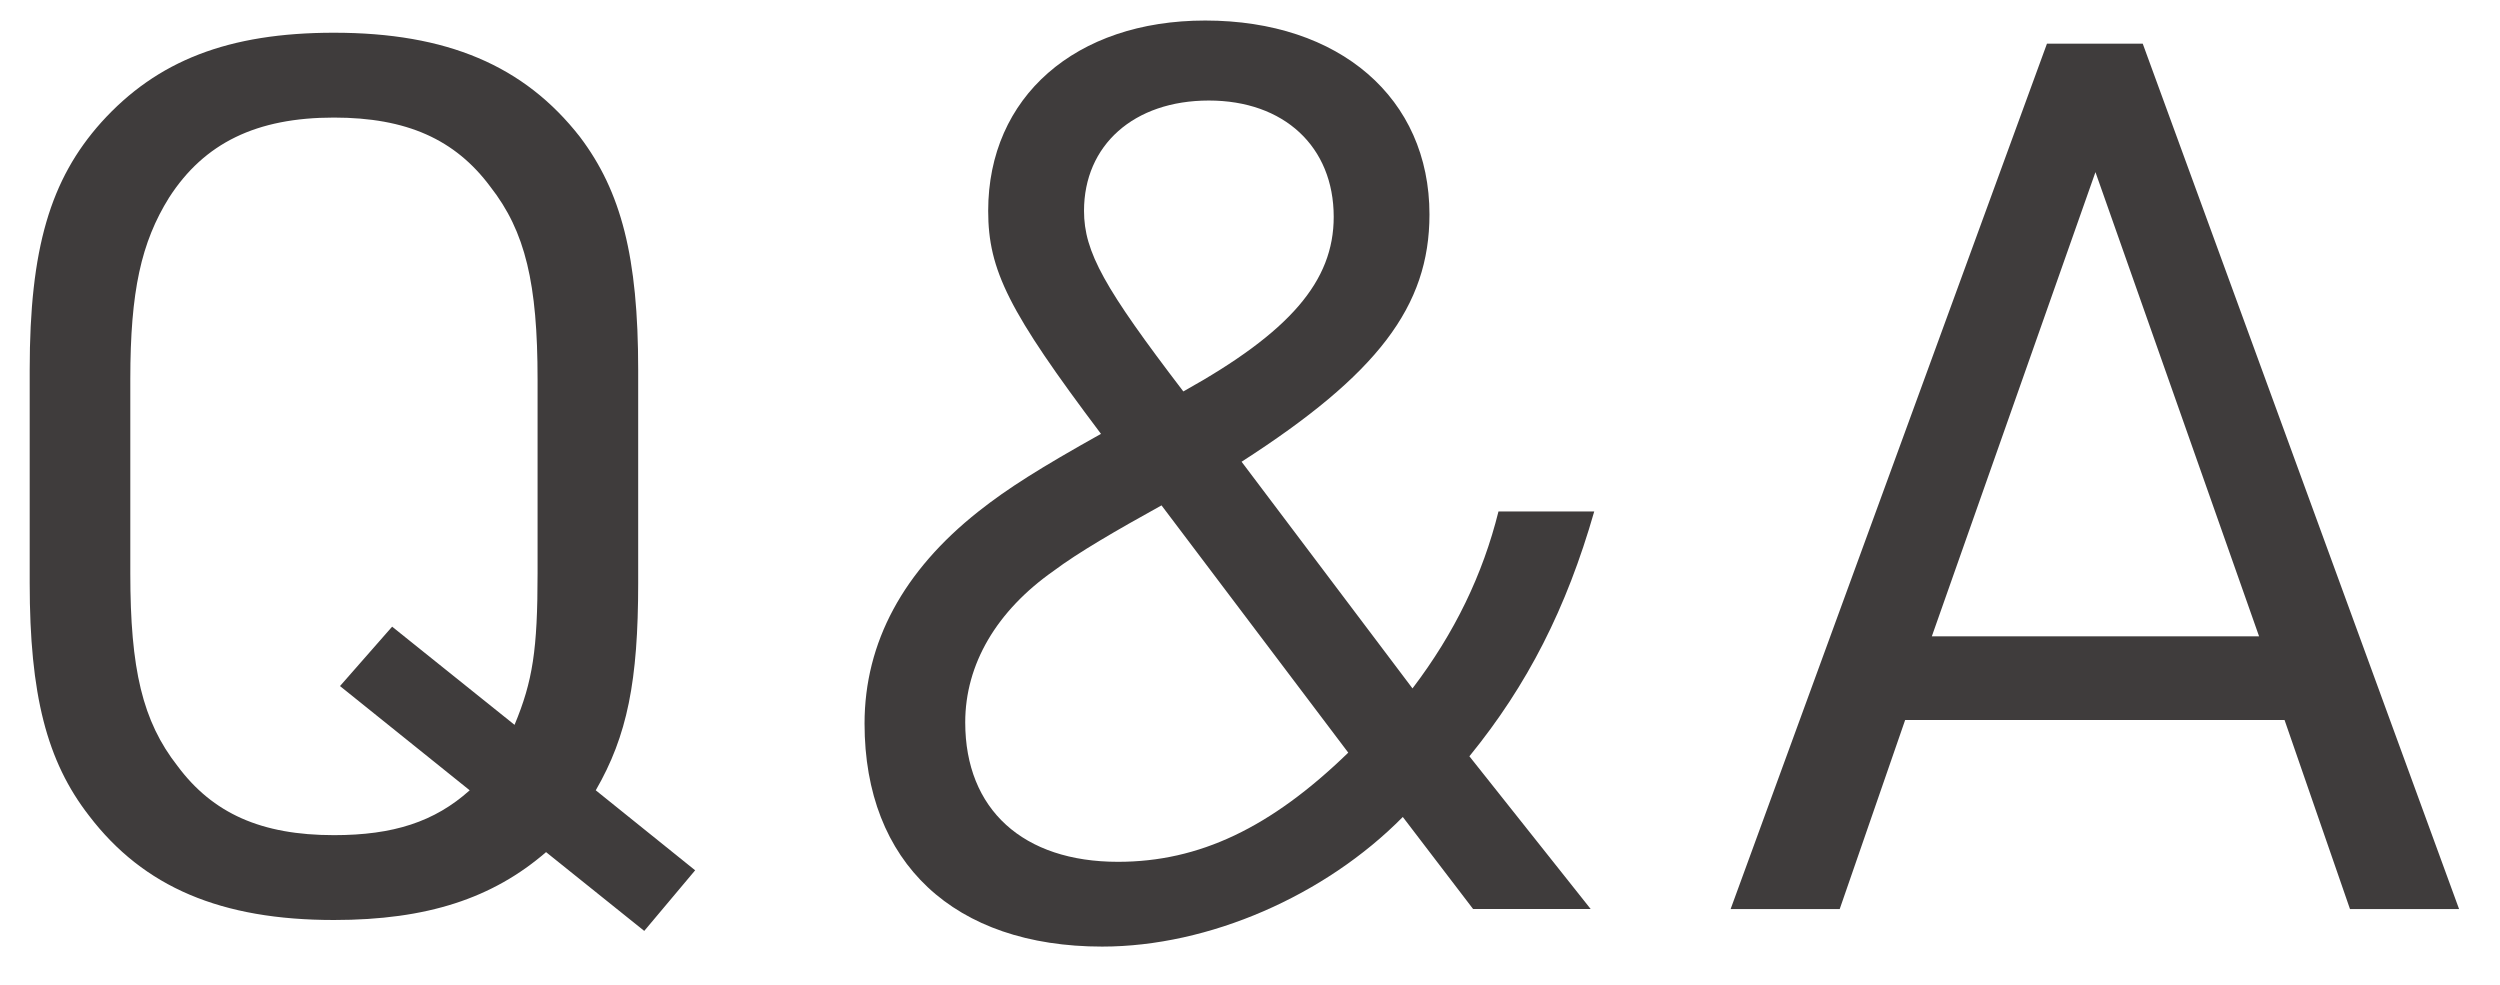 <svg width="33" height="13" viewBox="0 0 33 13" fill="none" xmlns="http://www.w3.org/2000/svg">
<path d="M30.156 9.504H25.148L24.284 12H22.844L27.02 0.576H28.284L32.46 12H31.02L30.156 9.504ZM29.82 8.4L27.66 2.272L25.5 8.4H29.82Z" fill="#3F3C3C"/>
<path d="M19.445 11.999L18.517 10.784C17.492 11.823 15.957 12.495 14.549 12.495C12.597 12.495 11.412 11.392 11.412 9.551C11.412 8.479 11.925 7.535 12.916 6.751C13.3 6.447 13.732 6.175 14.533 5.727C13.316 4.111 13.044 3.567 13.044 2.783C13.044 1.279 14.197 0.271 15.909 0.271C17.684 0.271 18.869 1.295 18.869 2.831C18.869 4.047 18.18 4.943 16.389 6.095L18.645 9.087C19.204 8.351 19.573 7.583 19.78 6.751H21.044C20.677 8.031 20.165 9.039 19.396 9.983L20.997 11.999H19.445ZM15.62 5.167C17.029 4.383 17.605 3.711 17.605 2.863C17.605 1.935 16.948 1.327 15.957 1.327C14.964 1.327 14.309 1.919 14.309 2.783C14.309 3.327 14.581 3.807 15.62 5.167ZM17.797 9.935L15.332 6.671C14.725 7.007 14.229 7.295 13.909 7.535C13.156 8.063 12.741 8.767 12.741 9.535C12.741 10.688 13.508 11.376 14.757 11.376C15.829 11.376 16.773 10.928 17.797 9.935Z" fill="#3F3C3C"/>
<path d="M8.504 12.288L7.208 11.248C6.504 11.856 5.64 12.144 4.408 12.144C2.92 12.144 1.896 11.712 1.176 10.768C0.616 10.048 0.392 9.168 0.392 7.696V4.88C0.392 3.28 0.664 2.368 1.336 1.616C2.072 0.8 3.016 0.432 4.408 0.432C5.896 0.432 6.92 0.864 7.656 1.808C8.2 2.528 8.424 3.392 8.424 4.88V7.696C8.424 8.992 8.28 9.712 7.864 10.432L9.176 11.488L8.504 12.288ZM6.2 10.432L4.488 9.056L5.176 8.272L6.792 9.568C7.032 8.992 7.096 8.576 7.096 7.568V5.008C7.096 3.744 6.936 3.056 6.472 2.464C6.008 1.84 5.368 1.552 4.408 1.552C3.384 1.552 2.696 1.888 2.232 2.608C1.864 3.2 1.72 3.84 1.72 5.008V7.568C1.72 8.832 1.88 9.52 2.344 10.112C2.808 10.736 3.448 11.024 4.408 11.024C5.192 11.024 5.736 10.848 6.2 10.432Z" fill="#3F3C3C"/>
</svg>
